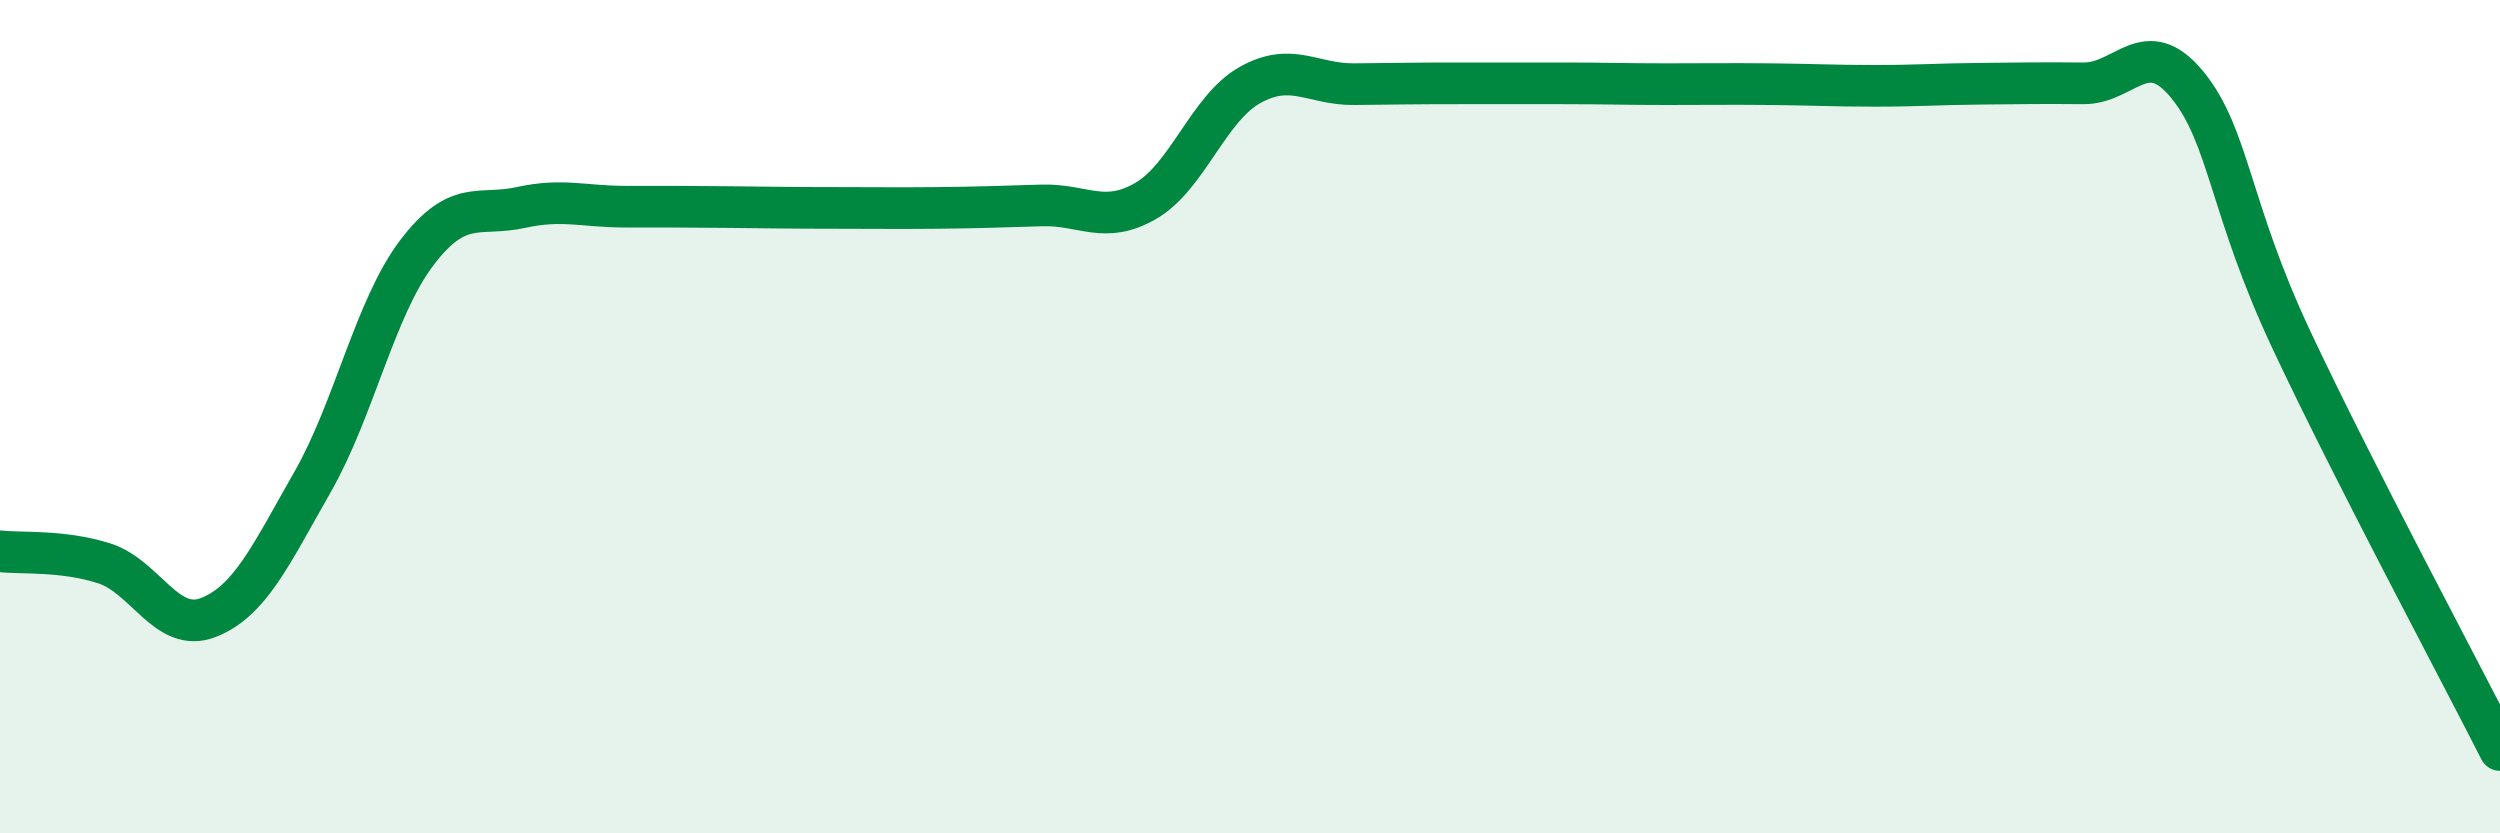 
    <svg width="60" height="20" viewBox="0 0 60 20" xmlns="http://www.w3.org/2000/svg">
      <path
        d="M 0,13.23 C 0.5,13.29 1.5,13.2 2.5,13.52 C 3.5,13.84 4,15.21 5,14.82 C 6,14.43 6.5,13.32 7.5,11.57 C 8.5,9.82 9,7.39 10,6.07 C 11,4.75 11.5,5.2 12.5,4.98 C 13.5,4.76 14,4.96 15,4.96 C 16,4.96 16.5,4.96 17.5,4.97 C 18.5,4.98 19,4.99 20,4.99 C 21,4.99 21.5,5 22.5,4.99 C 23.5,4.98 24,4.96 25,4.93 C 26,4.9 26.5,5.4 27.5,4.82 C 28.5,4.24 29,2.6 30,2.04 C 31,1.48 31.5,2.03 32.5,2.02 C 33.5,2.01 34,2 35,2 C 36,2 36.5,2 37.5,2 C 38.5,2 39,2.02 40,2.02 C 41,2.02 41.5,2.01 42.5,2.02 C 43.5,2.03 44,2.06 45,2.06 C 46,2.06 46.5,2.02 47.5,2.01 C 48.5,2 49,1.99 50,2 C 51,2.01 51.5,0.81 52.5,2.04 C 53.5,3.27 53.5,4.98 55,8.17 C 56.5,11.36 59,16.03 60,18L60 20L0 20Z"
        fill="#008740"
        opacity="0.1"
        stroke-linecap="round"
        stroke-linejoin="round"
      />
      <path
        d="M 0,13.23 C 0.5,13.29 1.5,13.2 2.5,13.52 C 3.5,13.84 4,15.21 5,14.82 C 6,14.43 6.5,13.32 7.5,11.57 C 8.5,9.82 9,7.39 10,6.07 C 11,4.75 11.5,5.2 12.5,4.98 C 13.5,4.76 14,4.96 15,4.96 C 16,4.96 16.5,4.96 17.5,4.97 C 18.5,4.98 19,4.99 20,4.99 C 21,4.99 21.5,5 22.5,4.99 C 23.5,4.98 24,4.96 25,4.93 C 26,4.9 26.5,5.4 27.5,4.82 C 28.5,4.24 29,2.6 30,2.04 C 31,1.48 31.5,2.03 32.5,2.02 C 33.5,2.01 34,2 35,2 C 36,2 36.5,2 37.5,2 C 38.5,2 39,2.02 40,2.02 C 41,2.02 41.5,2.01 42.5,2.02 C 43.5,2.03 44,2.06 45,2.06 C 46,2.06 46.5,2.02 47.5,2.01 C 48.5,2 49,1.99 50,2 C 51,2.01 51.5,0.81 52.5,2.04 C 53.5,3.27 53.5,4.98 55,8.17 C 56.5,11.36 59,16.03 60,18"
        stroke="#008740"
        stroke-width="1"
        fill="none"
        stroke-linecap="round"
        stroke-linejoin="round"
      />
    </svg>
  